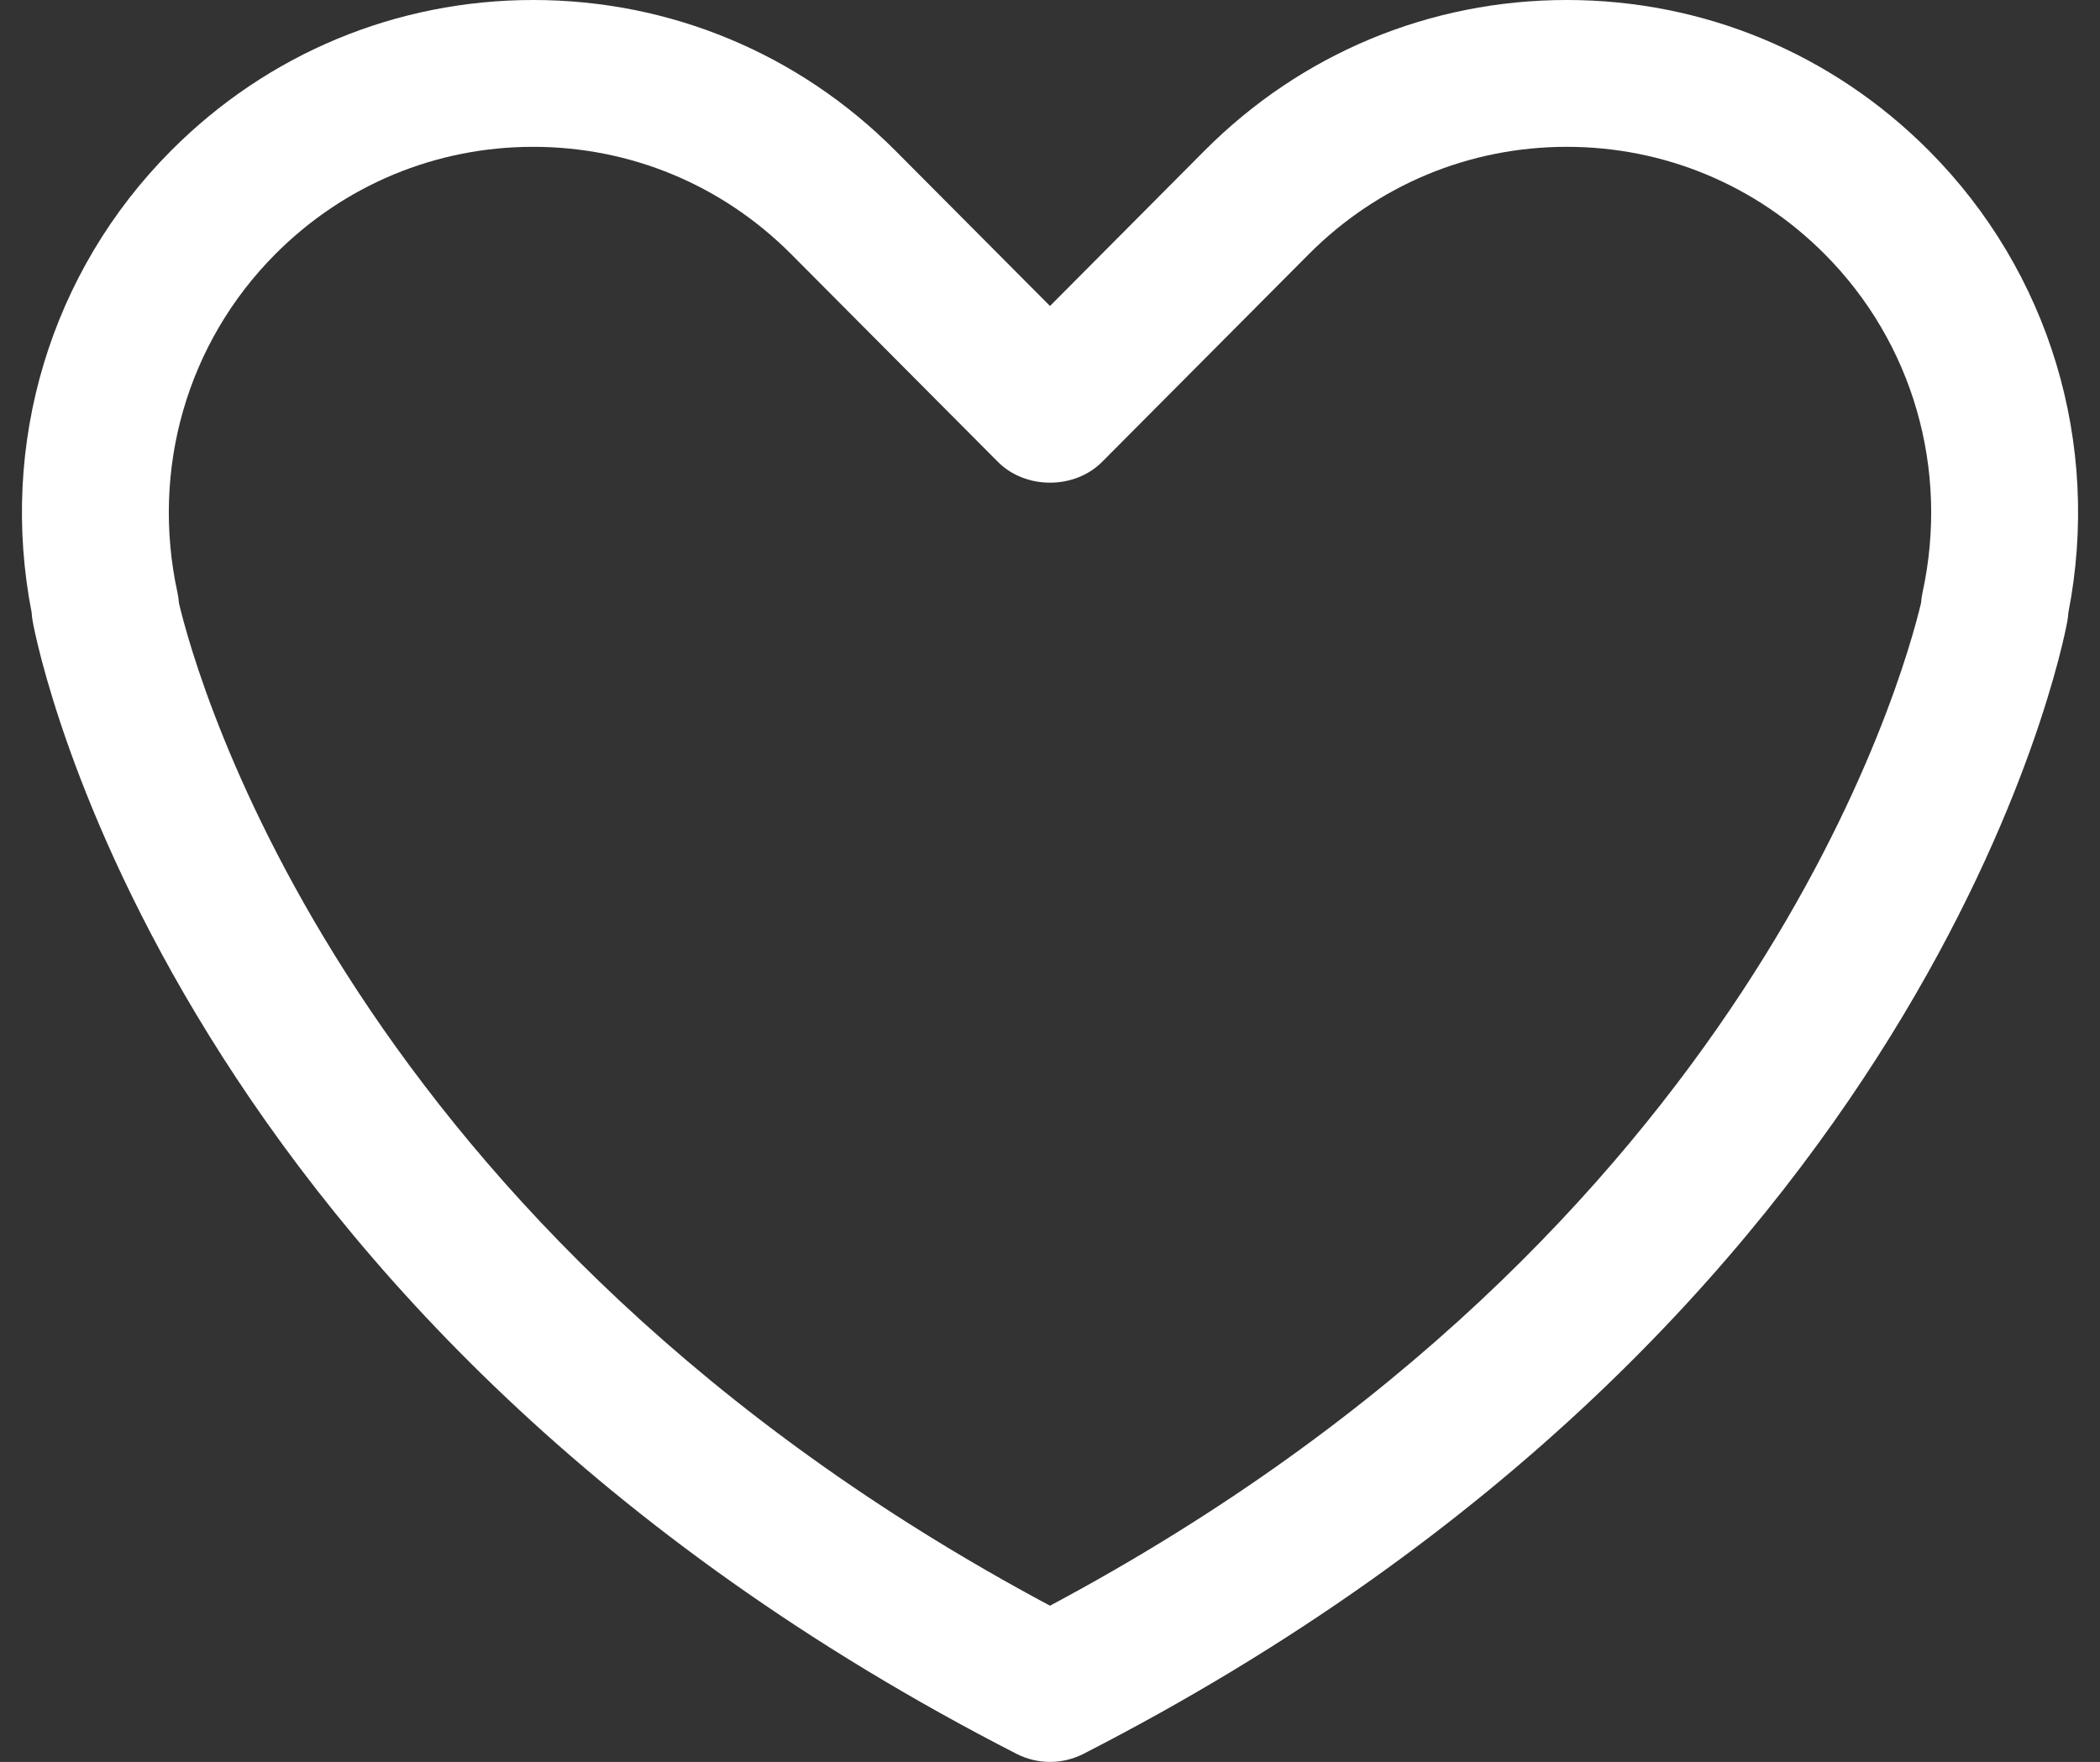 <?xml version="1.0" encoding="UTF-8" standalone="no"?><svg xmlns="http://www.w3.org/2000/svg" xmlns:xlink="http://www.w3.org/1999/xlink" fill="#ffffff" height="24" preserveAspectRatio="xMidYMid meet" version="1" viewBox="1.7 4.0 28.6 24.0" width="28.6" zoomAndPan="magnify"><rect x="1.7" y="4.0" width="28.6" height="24.0" fill="#333333" stroke="none"/><g id="change1_1"><path d="M16,28c-0.156,0-0.313-0.037-0.456-0.11 C4.019,21.983,2.217,12.854,2.146,12.468c-0.008-0.042-0.013-0.083-0.015-0.124 C1.683,10.045,2.386,7.703,4.03,6.052C5.347,4.729,7.098,4,8.962,4 c1.863,0,3.615,0.729,4.932,2.052L16,8.168l2.106-2.117 C19.423,4.729,21.175,4,23.038,4c1.864,0,3.615,0.729,4.932,2.052h-0 c1.644,1.652,2.348,3.994,1.899,6.294c-0.002,0.041-0.007,0.081-0.015,0.122 c-0.071,0.386-1.873,9.516-13.398,15.422C16.313,27.963,16.156,28,16,28z M4.137,12.215 C4.373,13.215,6.446,20.774,16,25.872c9.558-5.1,11.628-12.663,11.863-13.66 c0.003-0.047,0.01-0.093,0.02-0.14c0.366-1.682-0.132-3.405-1.331-4.609 c-0,0-0,0-0,0C25.614,6.52,24.366,6,23.038,6 c-1.327,0-2.575,0.52-3.514,1.463l-2.815,2.829 c-0.376,0.377-1.042,0.377-1.418,0l-2.815-2.829C11.537,6.52,10.289,6,8.962,6 C7.634,6,6.386,6.52,5.448,7.463c-1.199,1.205-1.697,2.928-1.331,4.609 C4.127,12.12,4.134,12.167,4.137,12.215z" fill="inherit"/></g></svg>